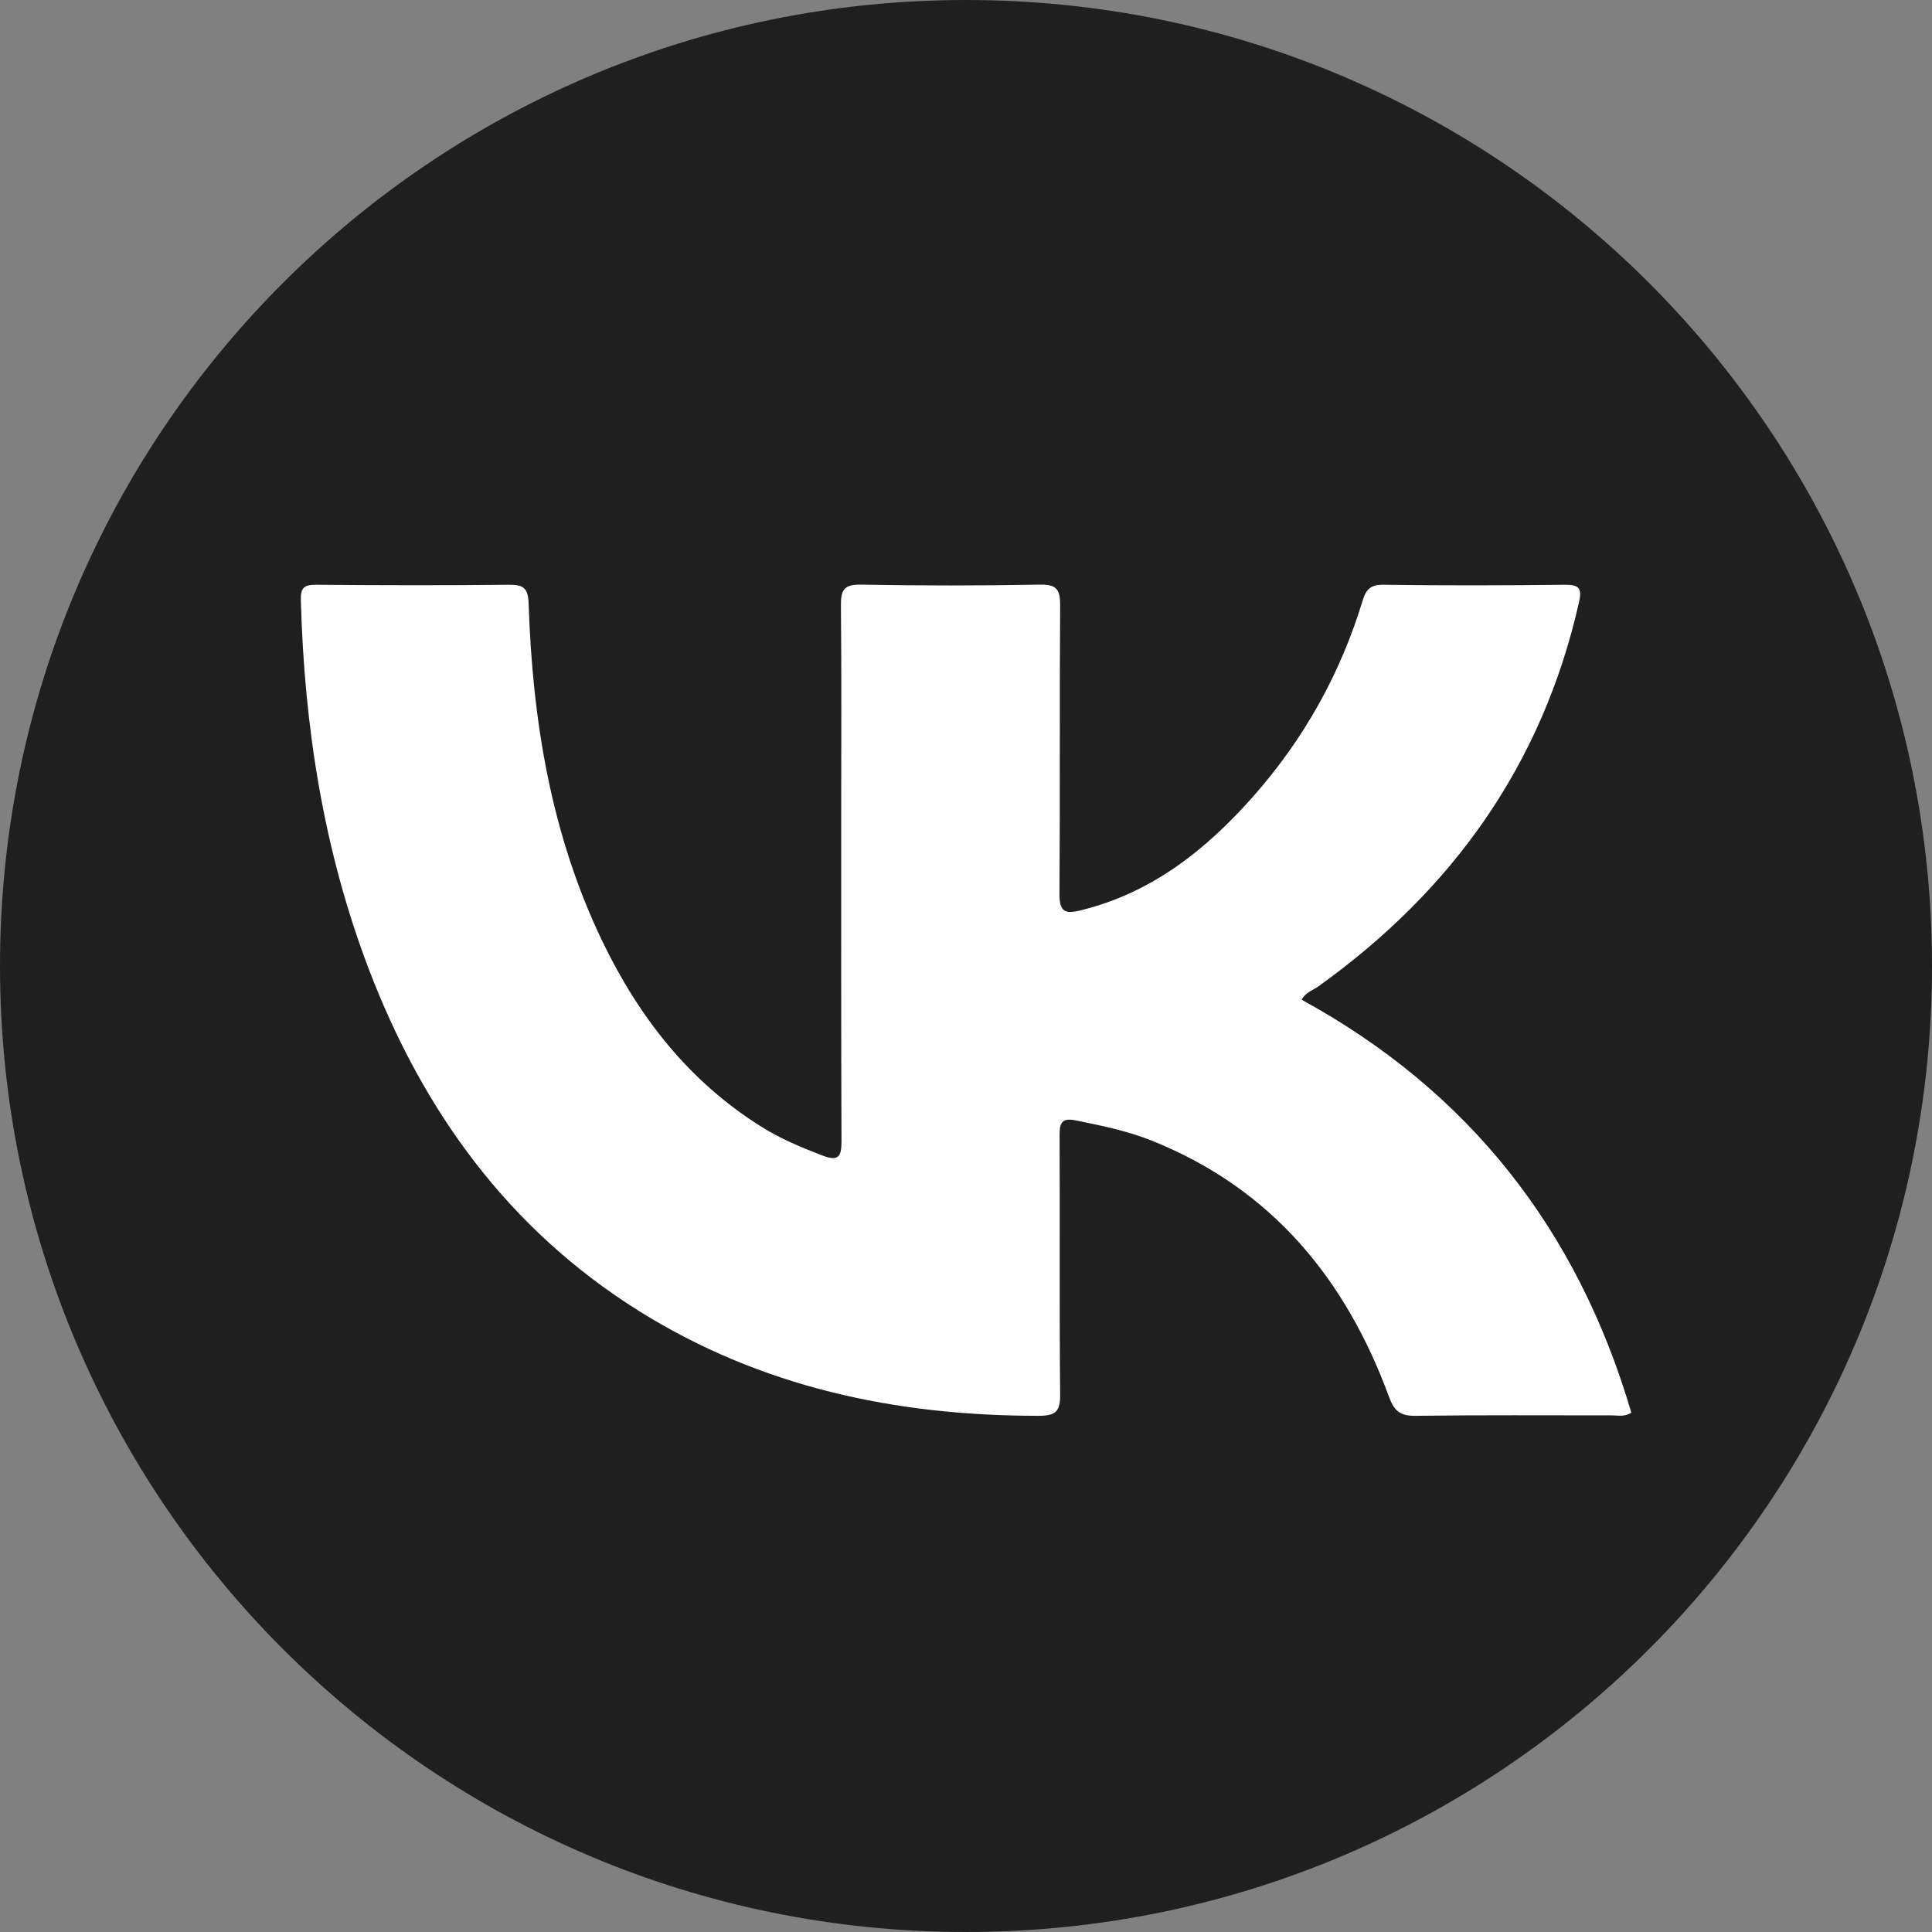 <?xml version="1.0" encoding="UTF-8"?> <svg xmlns="http://www.w3.org/2000/svg" width="45" height="45" viewBox="0 0 45 45" fill="none"><rect x="0" y="0" width="45" height="45" fill="#808080" stroke="none"/> <path d="M22.5 45C34.926 45 45 34.926 45 22.5C45 10.074 34.926 0 22.5 0C10.074 0 0 10.074 0 22.5C0 34.926 10.074 45 22.5 45Z" fill="#1F1F1F"></path> <path d="M30.32 23.287C34.22 25.42 36.743 28.64 37.997 32.903C37.84 33.007 37.687 32.967 37.547 32.967C36.02 32.967 34.49 32.957 32.963 32.977C32.617 32.98 32.477 32.867 32.357 32.547C31.35 29.797 29.627 27.697 26.85 26.577C26.273 26.343 25.667 26.22 25.06 26.097C24.73 26.03 24.68 26.153 24.68 26.44C24.69 28.453 24.673 30.463 24.693 32.477C24.697 32.877 24.59 32.977 24.19 32.977C20.873 32.977 17.737 32.317 14.89 30.54C11.847 28.637 9.857 25.887 8.593 22.58C7.537 19.813 7.087 16.927 7.007 13.973C7 13.683 7.09 13.62 7.36 13.62C8.857 13.633 10.357 13.637 11.853 13.62C12.203 13.617 12.3 13.703 12.313 14.063C12.403 16.79 12.837 19.447 14.033 21.93C14.883 23.693 16.05 25.19 17.733 26.243C18.183 26.527 18.67 26.727 19.163 26.917C19.523 27.053 19.6 26.947 19.6 26.59C19.59 24.063 19.593 21.537 19.593 19.01C19.593 17.377 19.603 15.743 19.587 14.107C19.583 13.747 19.653 13.61 20.05 13.617C21.44 13.643 22.833 13.643 24.227 13.617C24.623 13.61 24.693 13.743 24.693 14.103C24.677 16.343 24.693 18.58 24.677 20.82C24.677 21.233 24.797 21.297 25.173 21.203C26.833 20.797 28.097 19.787 29.193 18.547C30.367 17.217 31.22 15.697 31.737 13.993C31.817 13.727 31.927 13.613 32.23 13.62C33.637 13.64 35.043 13.637 36.45 13.62C36.79 13.617 36.85 13.71 36.777 14.033C35.923 17.81 33.83 20.737 30.71 22.973C30.58 23.067 30.407 23.113 30.32 23.283V23.287Z" fill="white"></path> </svg> 